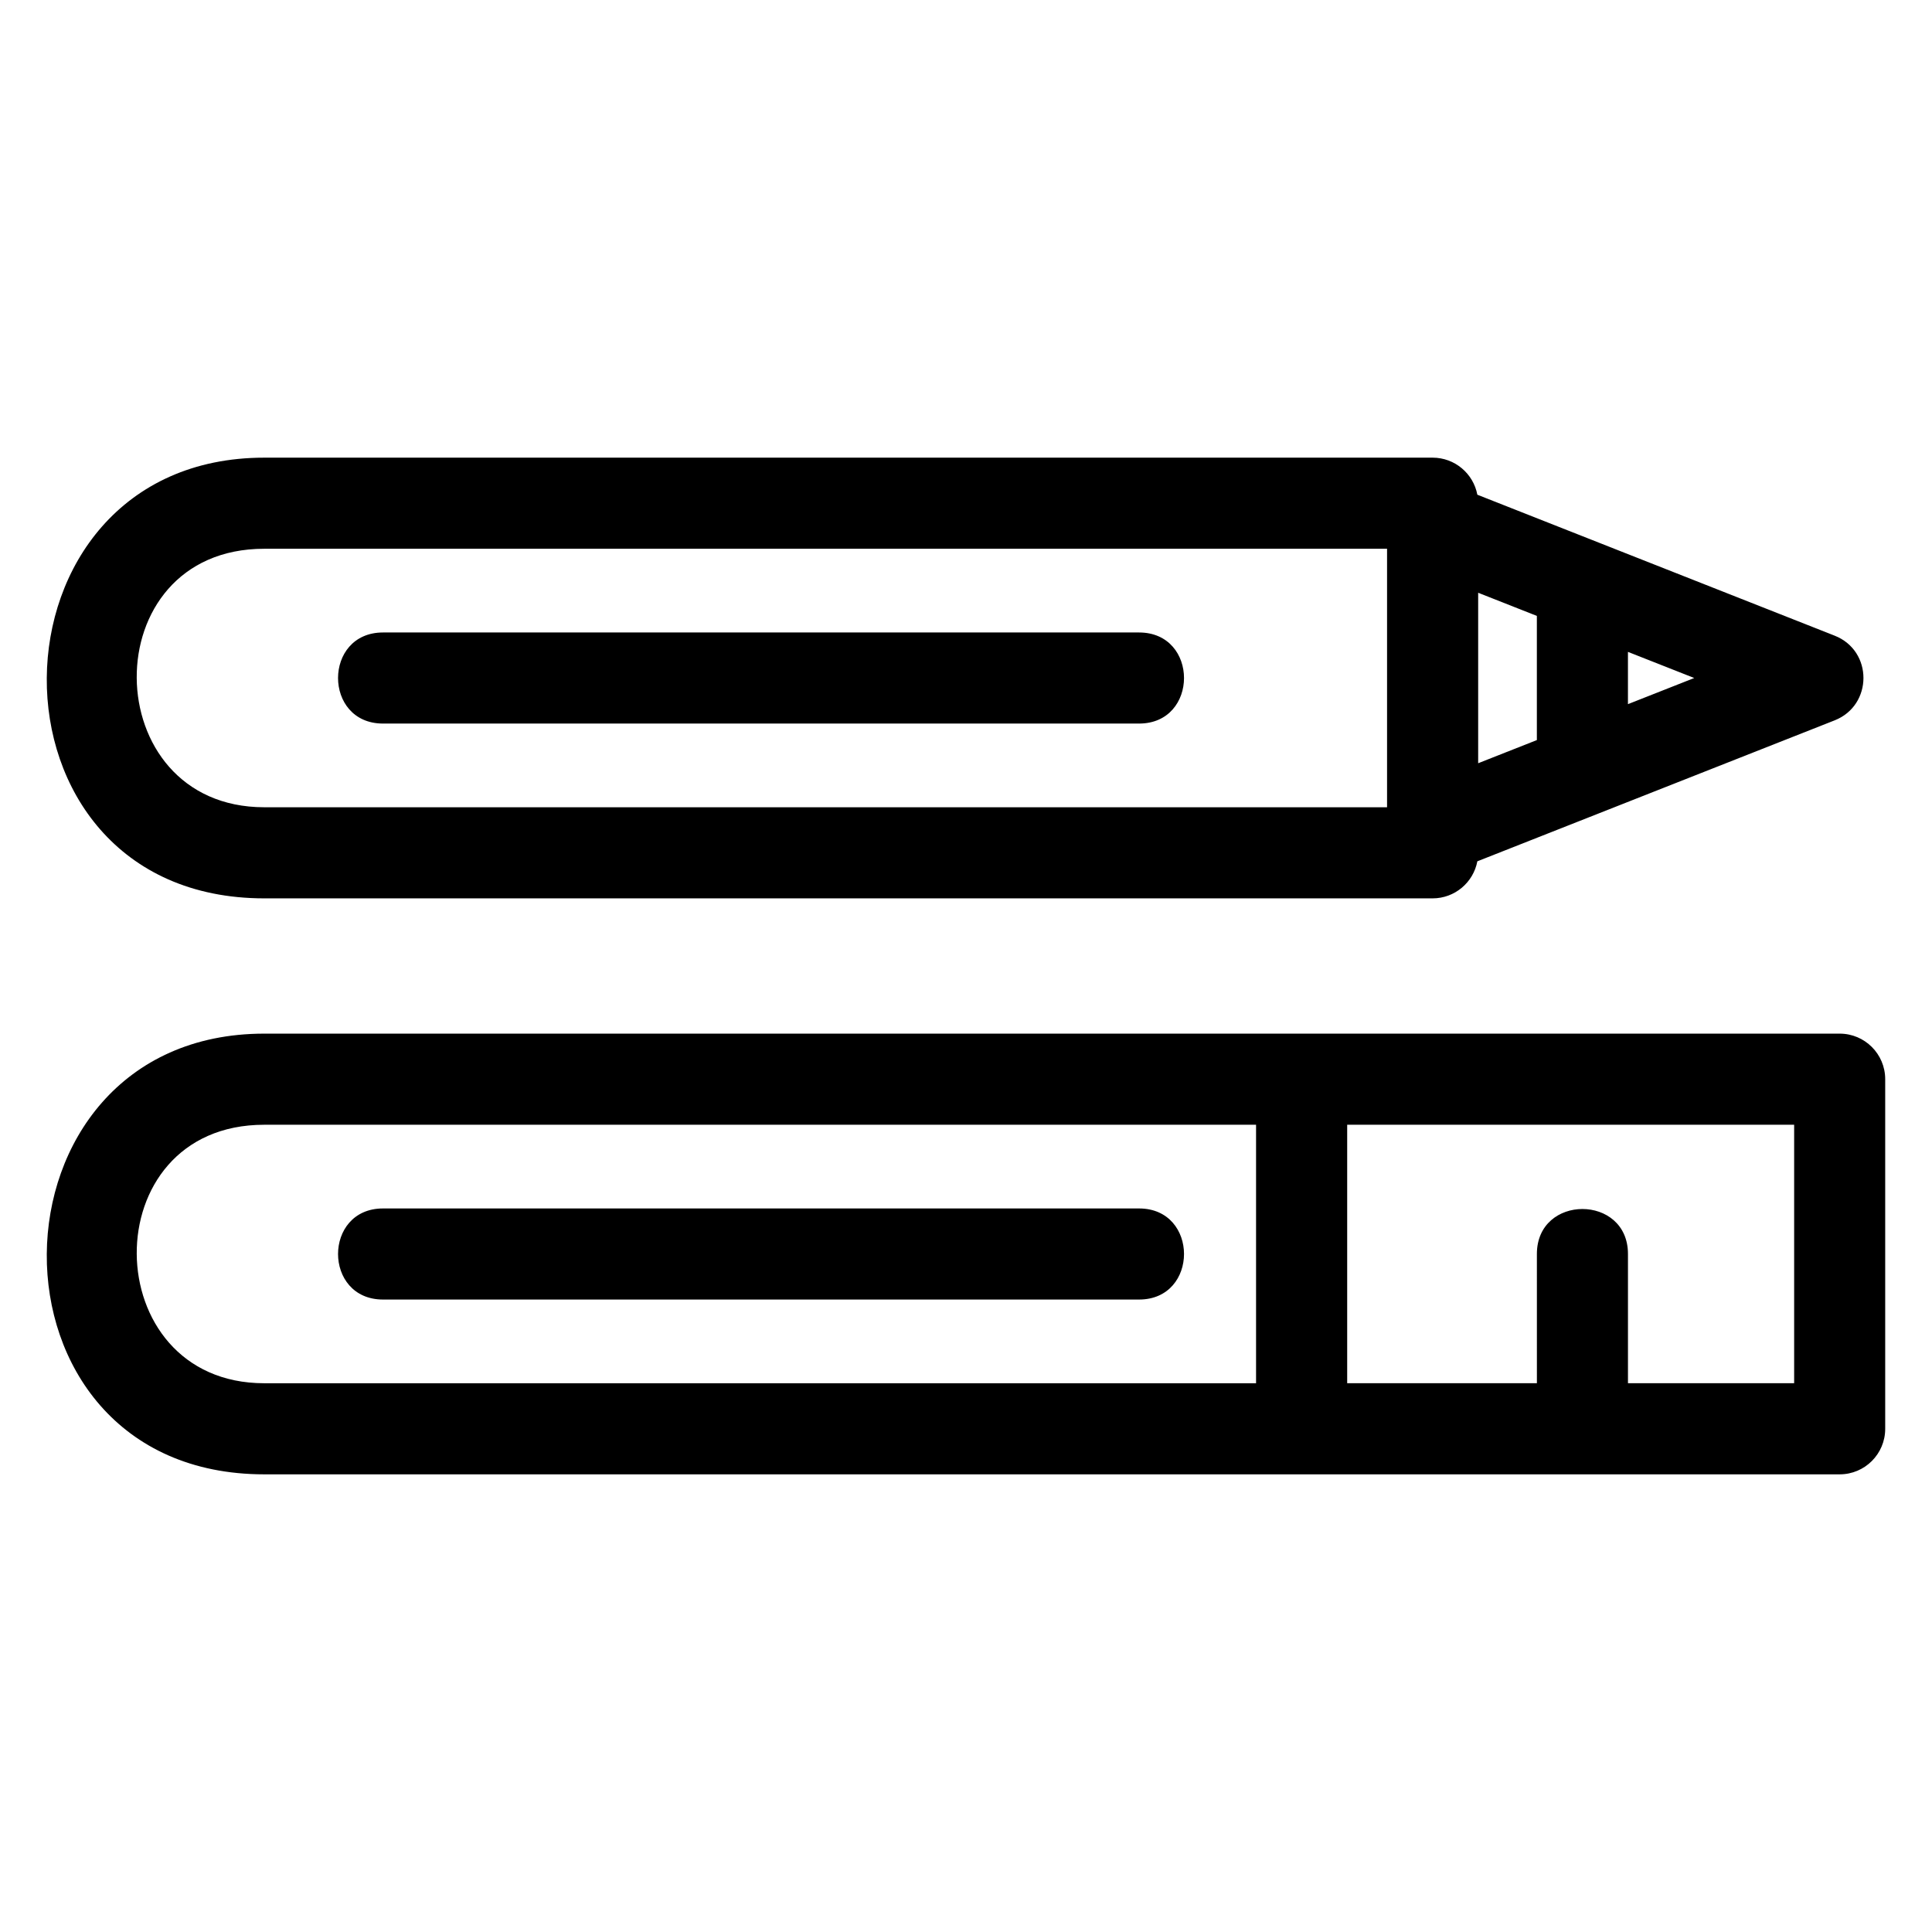 <?xml version="1.0" encoding="UTF-8"?>
<!-- Uploaded to: SVG Repo, www.svgrepo.com, Generator: SVG Repo Mixer Tools -->
<svg fill="#000000" width="800px" height="800px" version="1.1" viewBox="144 144 512 512" xmlns="http://www.w3.org/2000/svg">
 <path d="m535.73 301.09v45.176l15.555-6.137v-32.906l-15.555-6.137zm15.562 175.23c0-15.895 24.137-15.895 24.137 0v34.25h44.039v-68.504h-118.45v68.504h50.277zm-105.43-12.066c15.887 0 15.887 24.137 0 24.137h-200.36c-15.887 0-15.887-24.137 0-24.137zm0-152.64c15.887 0 15.887 24.137 0 24.137h-200.36c-15.887 0-15.887-24.137 0-24.137zm31.008 198.96v-68.504h-262.84c-45.562 0-44.551 68.504 0 68.504zm166.73-80.57v92.645c0 6.664-5.402 12.066-12.066 12.066h-417.5c-77.684 0-76.012-116.79 0-116.79h417.5c6.664 0 12.066 5.41 12.066 12.074zm-68.176-99.398 17.566-6.926-17.566-6.926zm54.773-18.148c10.223 4.016 10.145 18.457 0 22.445l-94.684 37.352c-1.055 5.586-5.961 9.82-11.859 9.82h-309.62c-77.684 0-76.012-116.79 0-116.79h309.62c5.898 0 10.805 4.231 11.859 9.82l94.684 37.352zm-118.61 45.473v-68.504h-297.56c-45.562 0-44.551 68.504 0 68.504z"/>
</svg>